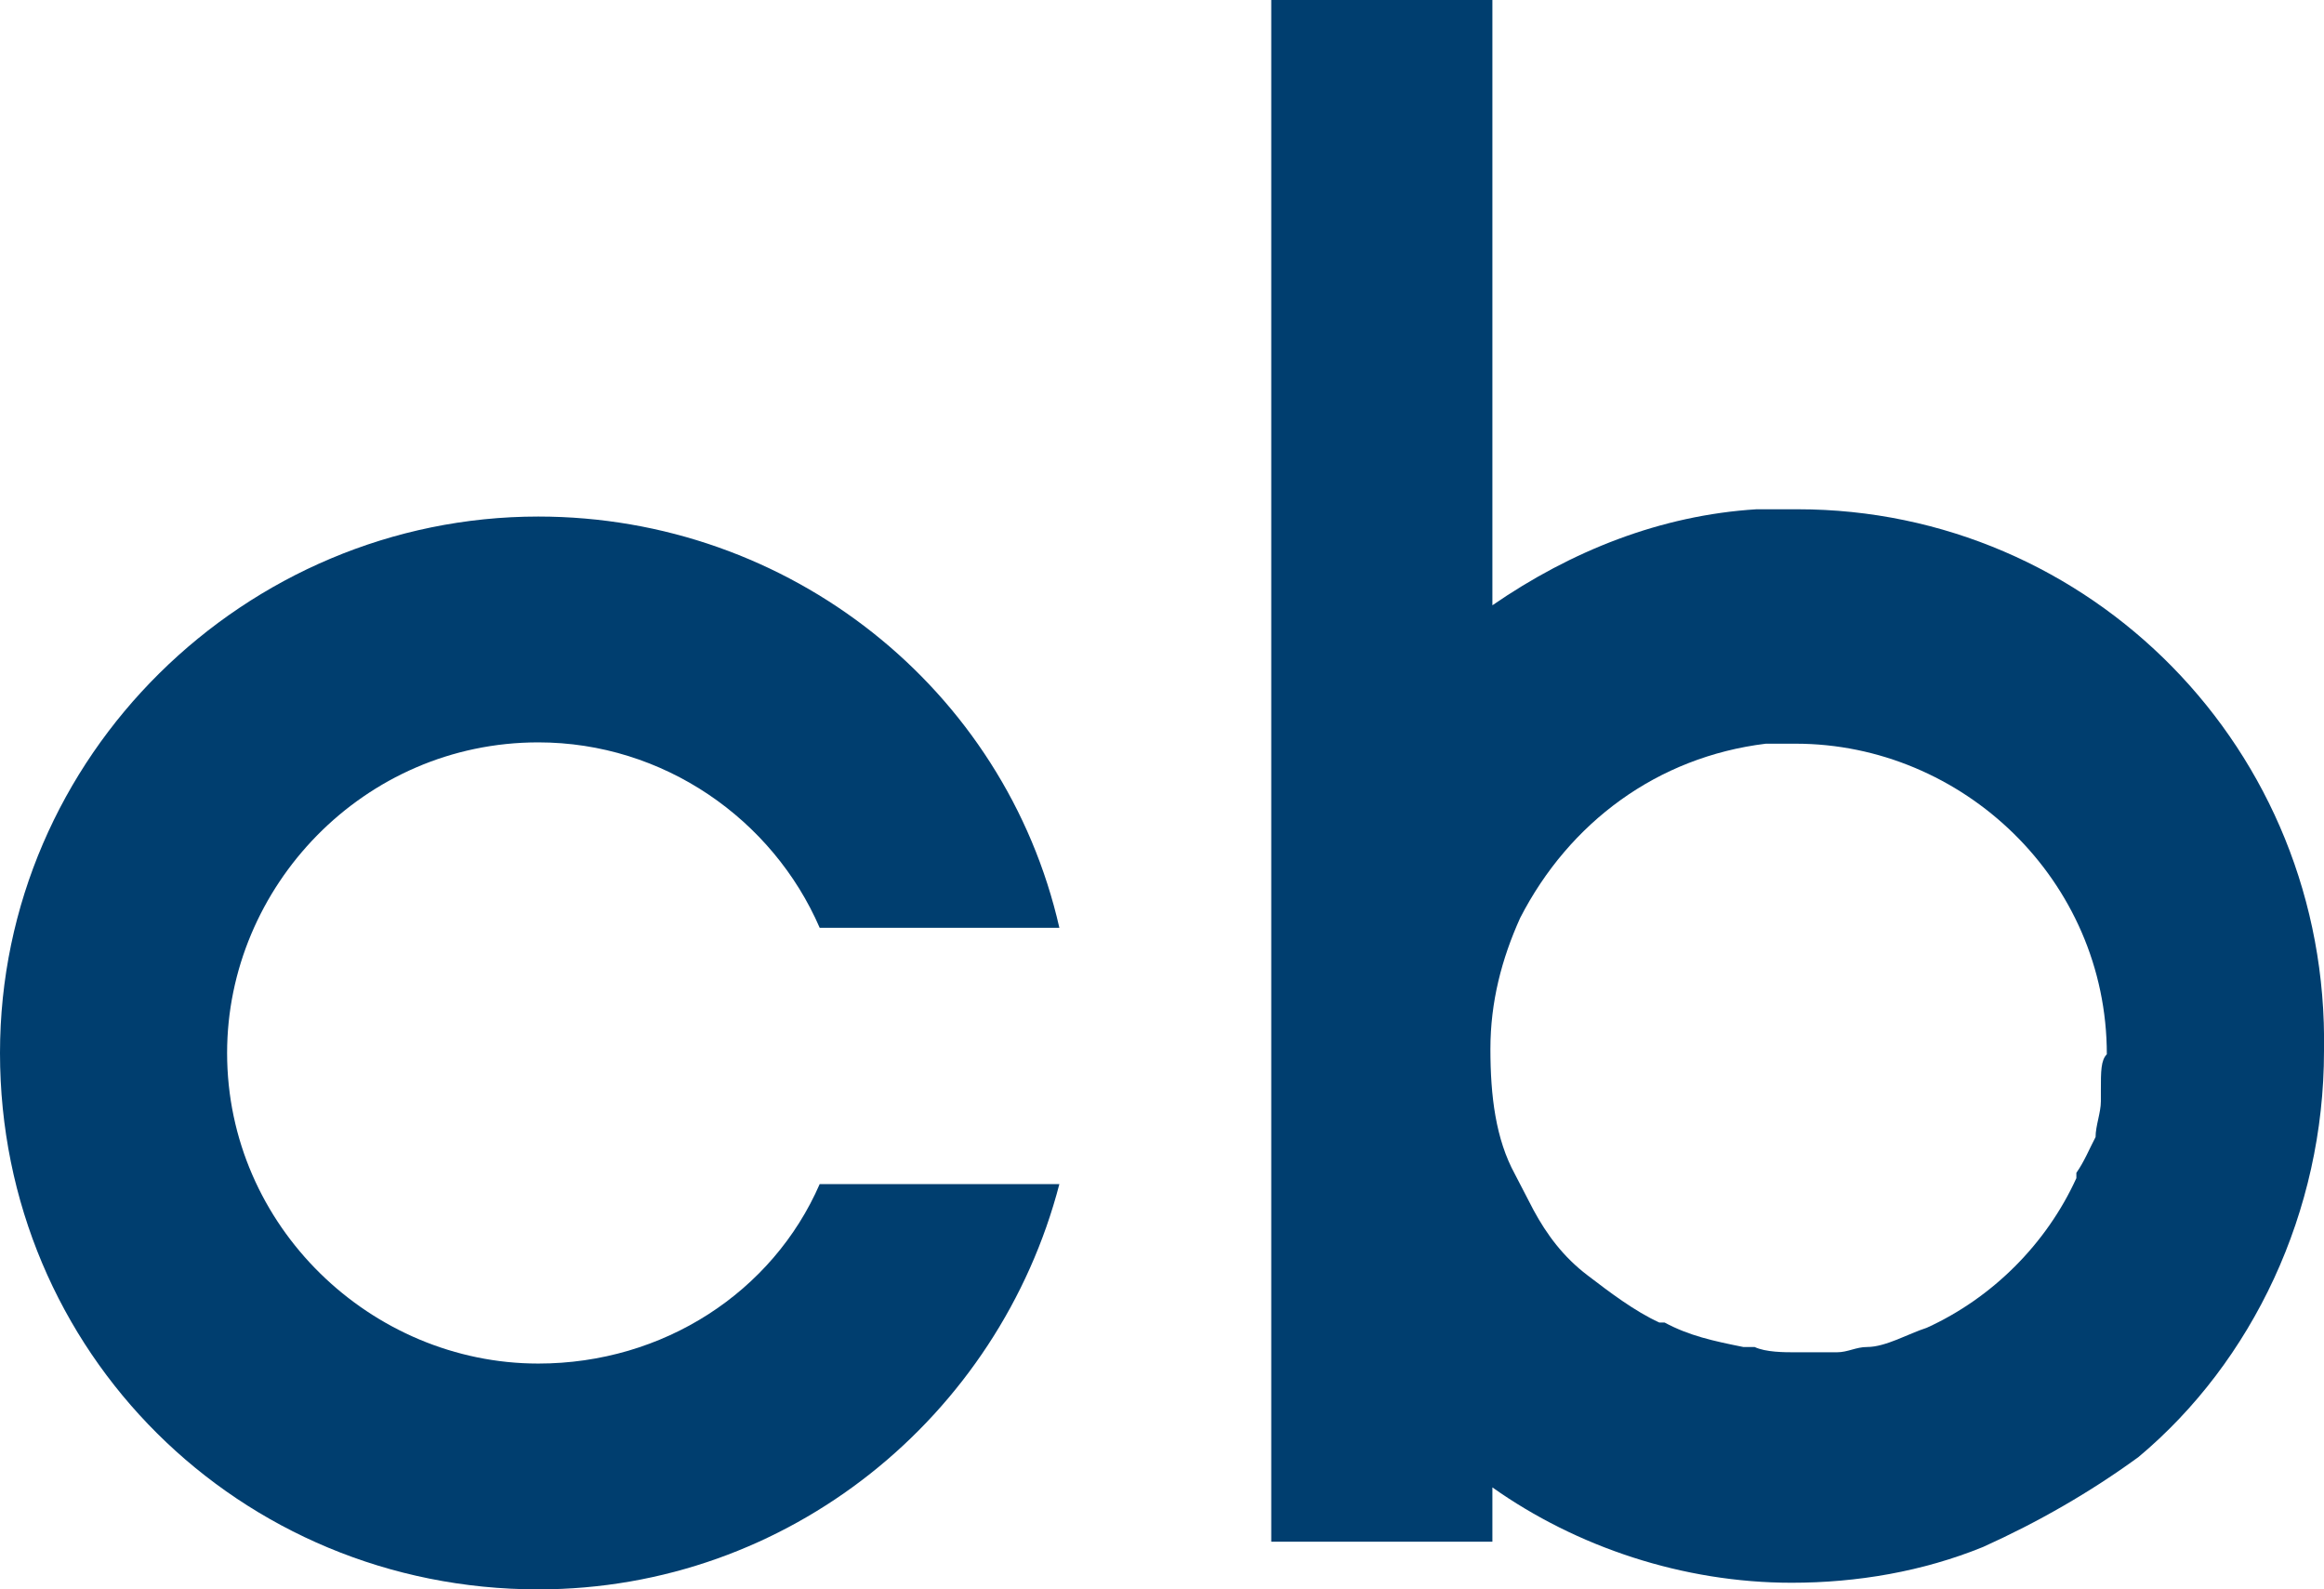 <svg version="1.2" xmlns="http://www.w3.org/2000/svg" viewBox="0 0 351 240" width="351" height="240"><style>.s0{fill:#003e6f}</style><path class="s0" d="m160 178.8c-9.1 35-40.8 61.2-78.7 61.2c-45.1 0-81.3-35.8-81.3-81c0-44.9 37.1-81 81.3-81c37.9 0 70.5 26 78.7 62.1h-36.2c-7.1-16.4-23.6-28-42.5-28c-26.4 0-47 21.8-47 46.9c0 26.2 21.8 46.9 47 46.9c18.9 0 35.4-10.8 42.5-27.1z" /><path fill-rule="evenodd" class="s0" d="m351 158.7c0 24.3-10.8 46.9-28 61.3c-7.4 5.4-15.3 9.9-23.5 13.6c-9.1 3.7-19 5.4-28.9 5.4c-16.4 0-32.5-5.4-45.2-14.4v8.2h-33.4v-232.8h33.4v91.4c11.9-8.2 25.4-13.6 39.9-14.5h6.2c44.1 0 80.3 36.2 79.5 81.8zm-32.8 0.5c0-26.3-21.8-46.9-47-46.9h-4.5c-16.4 2-29.7 11.9-37.1 26.3c-2.8 6.2-4.5 12.7-4.5 19.8c0 7.1 0.8 13.6 3.7 18.9l2.8 5.4c2 3.7 4.5 7.1 8.2 9.9c3.4 2.6 7.1 5.4 10.8 7.1h0.8c3.7 2 7.4 2.8 11.9 3.7h1.7c1.7 0.8 4.5 0.8 6.2 0.8h6.2c1.7 0 2.9-0.8 4.6-0.8c2.8 0 6.2-2 9-2.9c9.9-4.5 18.1-12.7 22.6-22.6v-0.8c1.2-1.7 2-3.7 2.9-5.4c0-1.7 0.8-3.7 0.8-5.4v-1.7c0-2.8 0-4.5 0.9-5.4z" /></svg>